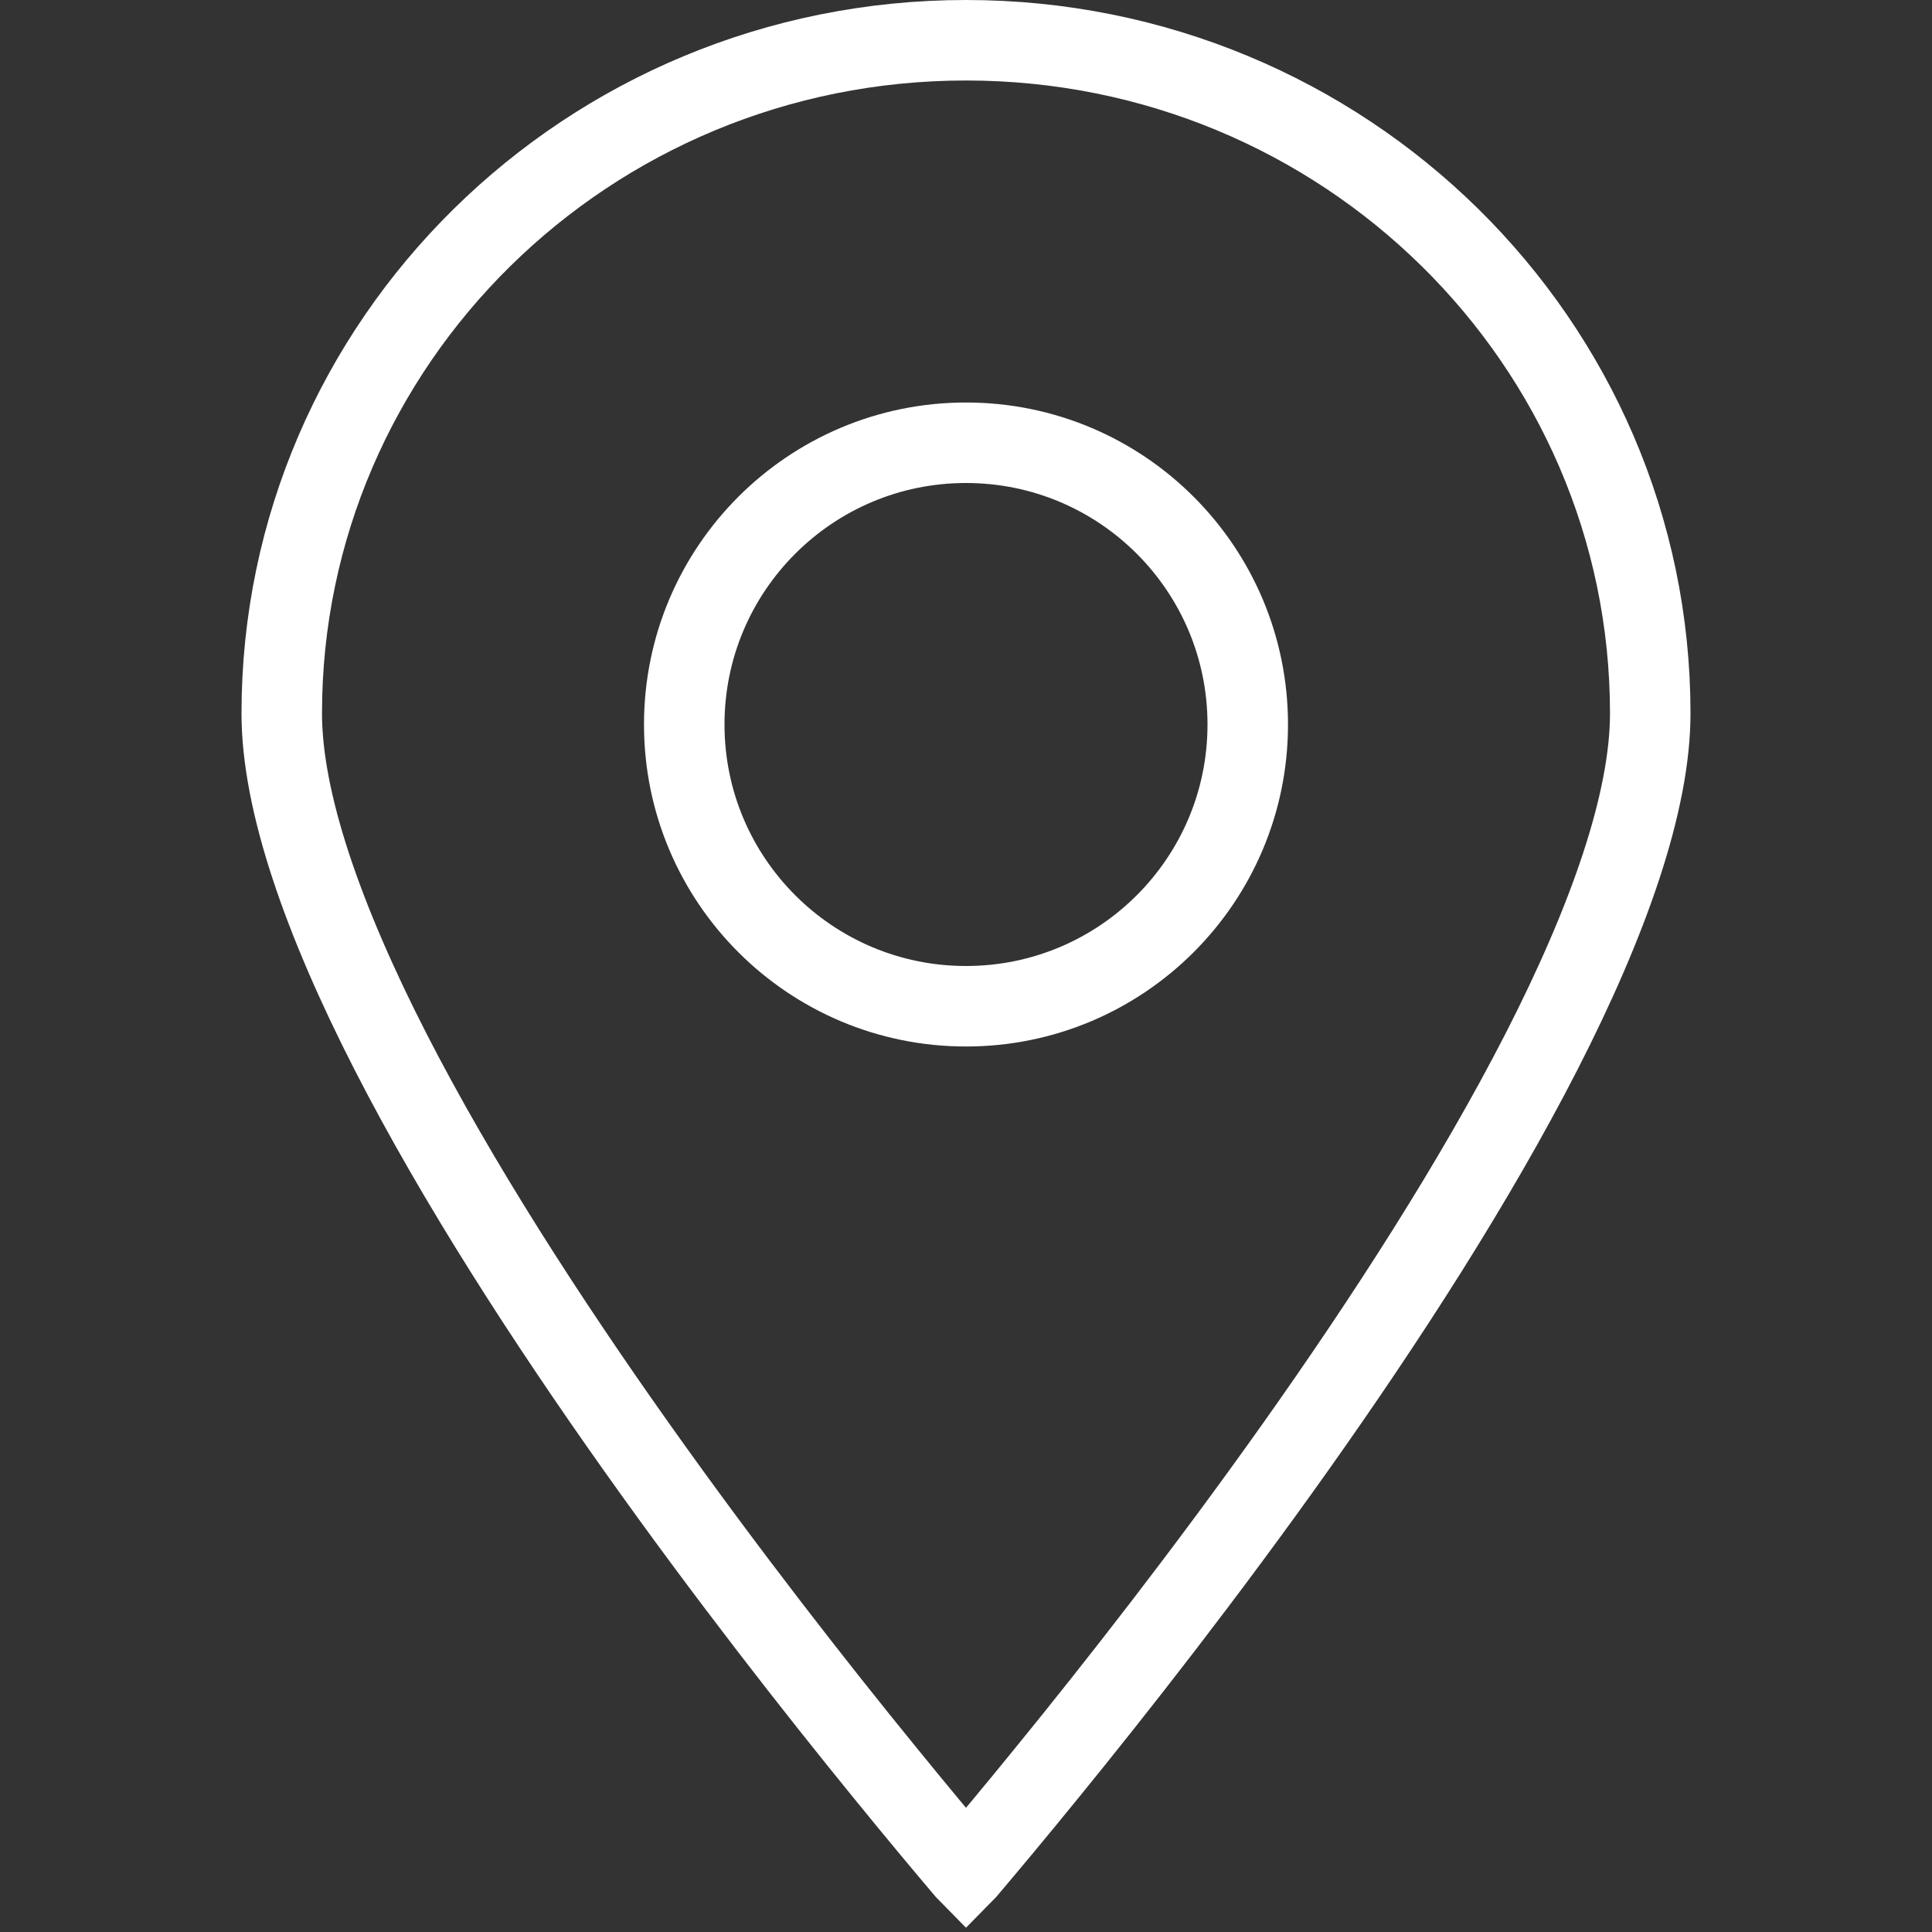 <svg width="24" height="24" viewBox="0 0 24 24" fill="none" xmlns="http://www.w3.org/2000/svg">
<rect x="0" y="0" width="24" height="24" fill="#333333" stroke="none"/>
<path d="M20.5 8.862C20.5 9.96 19.986 11.428 19.149 13.064C18.32 14.683 17.21 16.4 16.092 17.977C14.975 19.552 13.858 20.976 13.018 22.007C12.599 22.523 12.25 22.939 12.006 23.227C12.004 23.229 12.002 23.231 12 23.233C11.998 23.231 11.996 23.229 11.994 23.227C11.75 22.939 11.401 22.523 10.982 22.007C10.142 20.976 9.025 19.552 7.908 17.977C6.79 16.4 5.68 14.683 4.851 13.064C4.014 11.428 3.5 9.96 3.5 8.862C3.5 4.251 7.298 0.5 12 0.5C16.702 0.5 20.5 4.251 20.5 8.862Z" stroke="white"/>
<circle cx="12" cy="9" r="3.5" stroke="white"/>
</svg>
